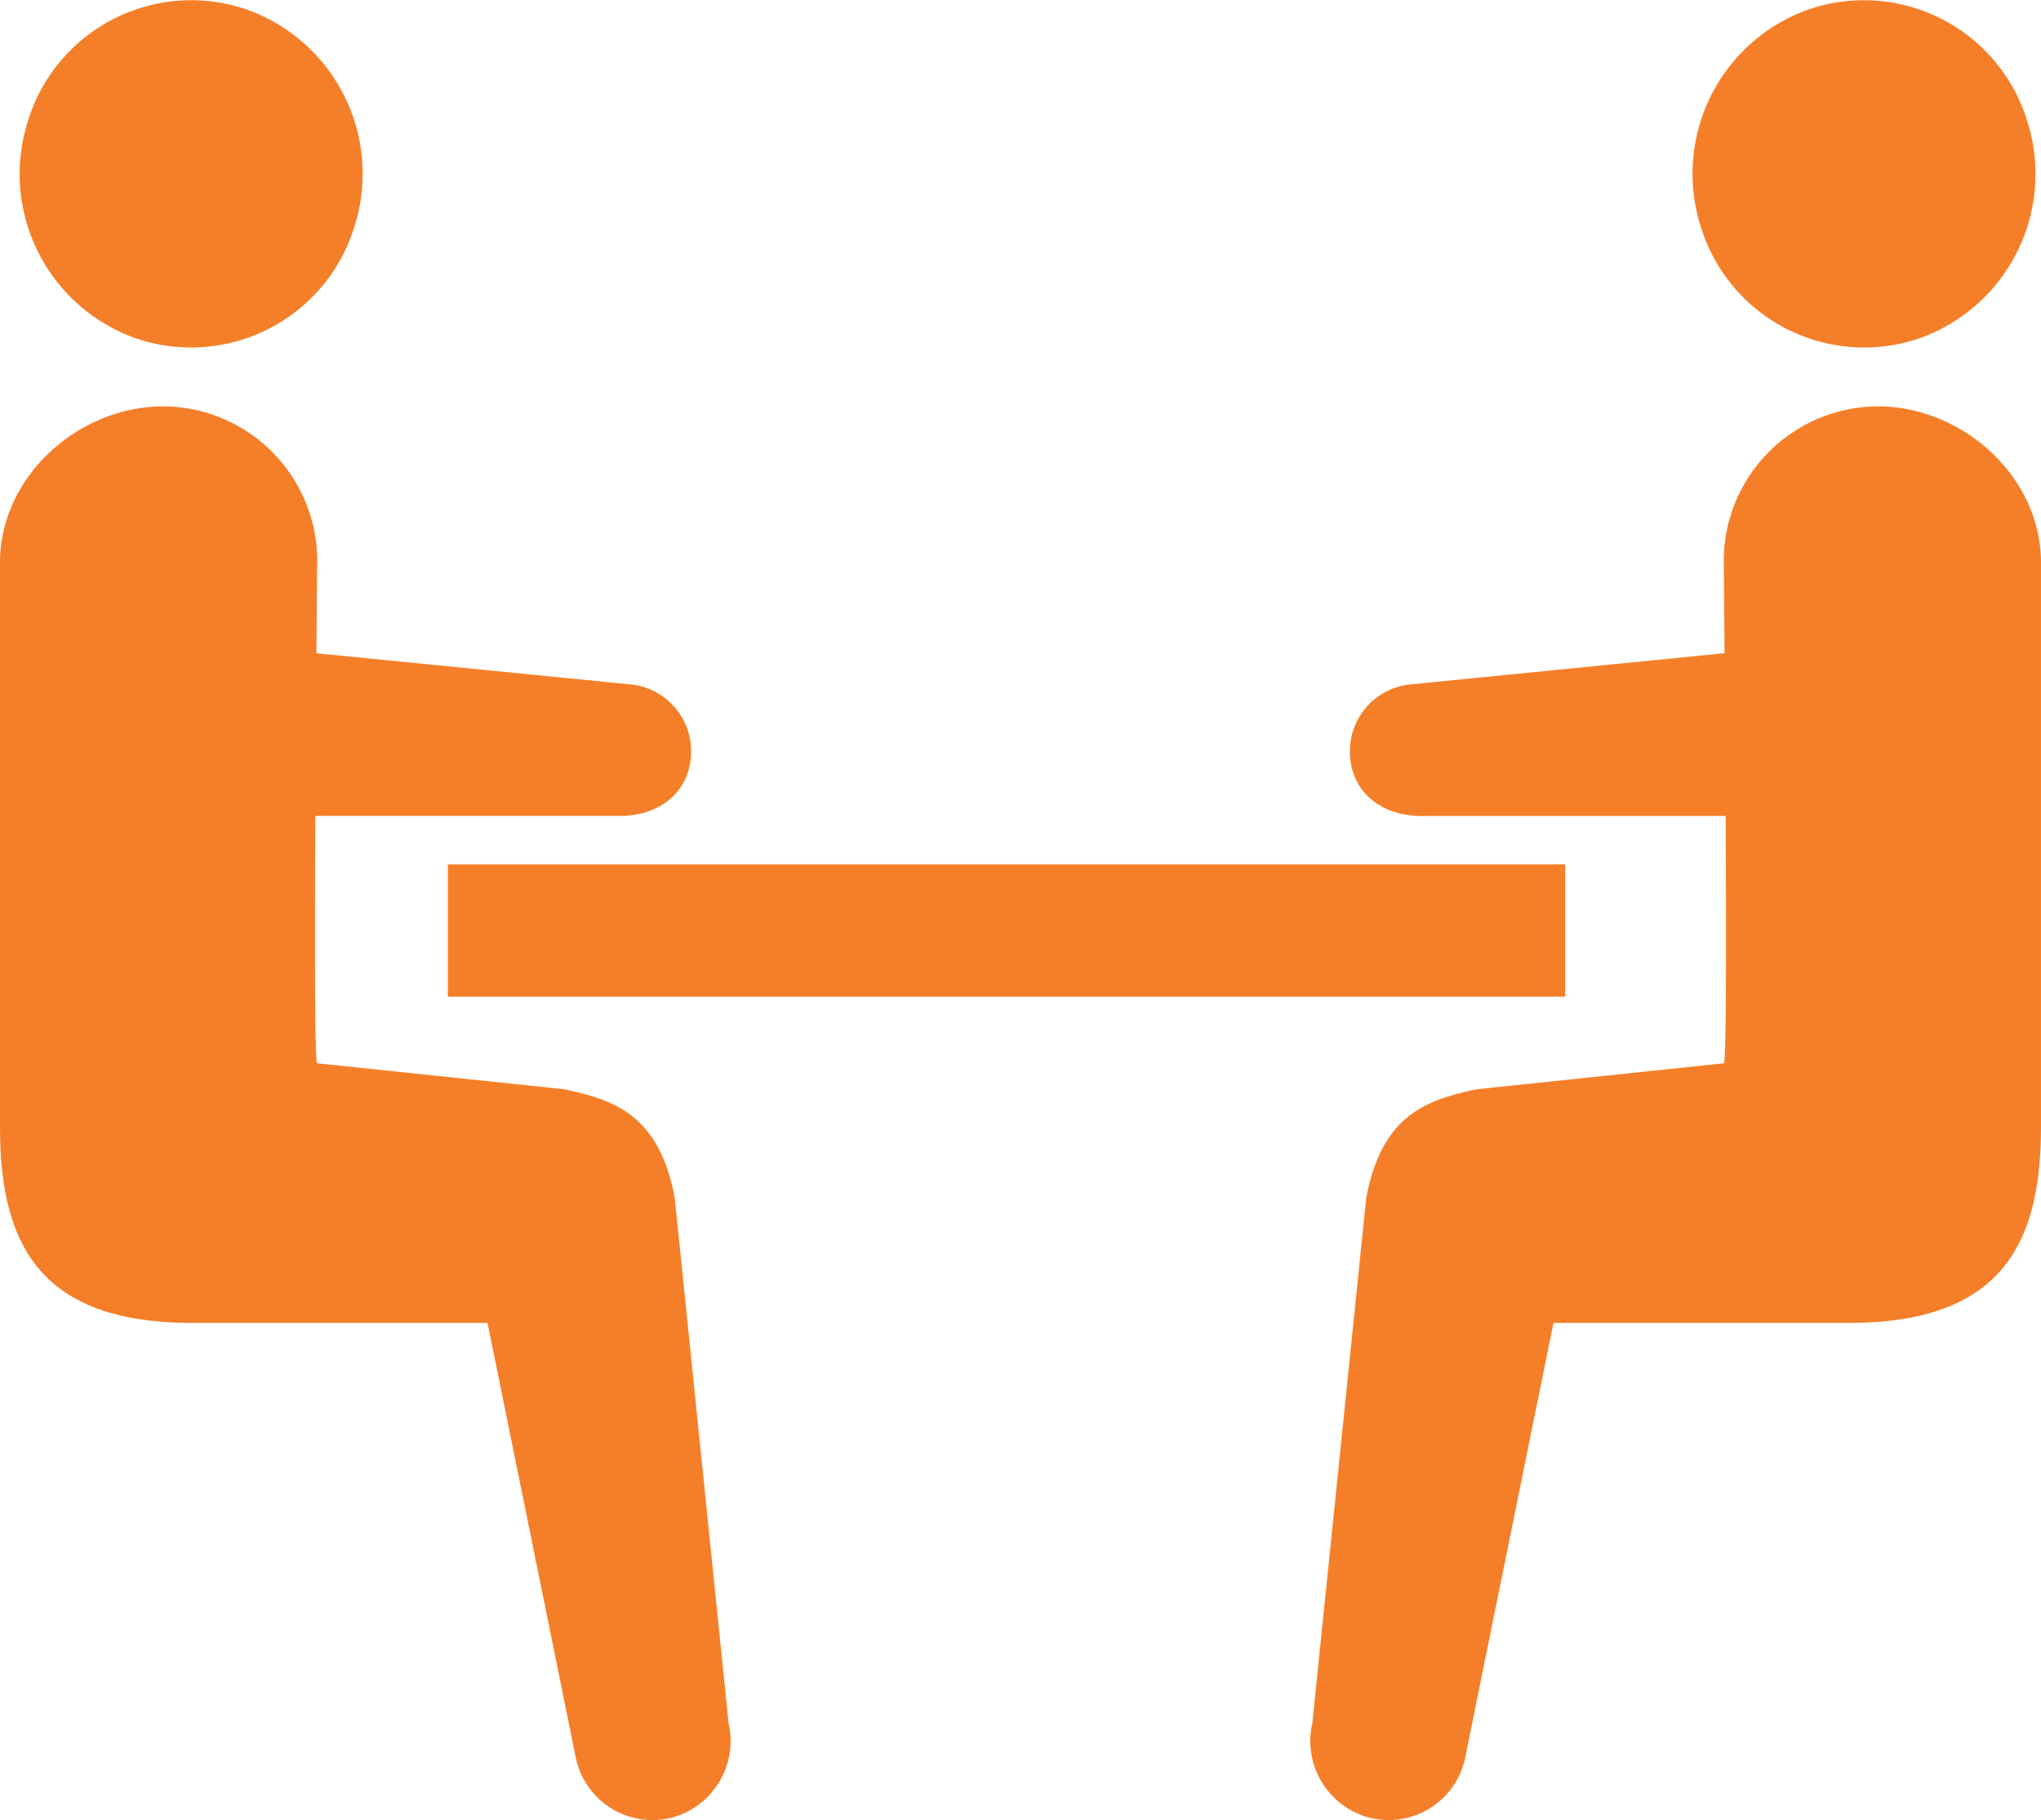 <svg xmlns="http://www.w3.org/2000/svg" xmlns:xlink="http://www.w3.org/1999/xlink" width="120" height="107" viewBox="0 0 120 107"><defs><clipPath id="a"><path d="M0,4.966H120v-107H0Z" transform="translate(0 102.034)" fill="#f57f29"/></clipPath></defs><g transform="translate(0 102.034)"><path d="M90.087-53.765H24.393v7.78H90.087Z" transform="translate(1.939 2.543)" fill="#f57f29"/><g transform="translate(0 -102.034)" clip-path="url(#a)"><g transform="translate(79.366 38.217)"><path d="M.963.214A4.835,4.835,0,0,0-4.1-4.4L-24.231-2.4a3.955,3.955,0,0,0-3.708,4.18c.117,2.193,1.86,3.546,4.125,3.567H-3.582A4.852,4.852,0,0,0,.963.214" transform="translate(27.945 4.403)" fill="#f57f29"/></g><g transform="translate(77.045 23.894)"><path d="M0,3.593,3.166-27.258c.925-5.008,3.661-5.793,6.485-6.415L24.189-35.2c.3.488,0-29.618,0-29.618a9.1,9.1,0,0,1,9.215-9c4.994.093,9.531,4.278,9.437,9.341v33.012c0,6.784-2.239,11.526-11.286,11.526H14.179l-5.2,25.6A4.6,4.6,0,0,1,3.469,9.175,4.663,4.663,0,0,1,0,3.593" transform="translate(0.113 73.814)" fill="#f57f29"/></g><g transform="translate(11.719 38.217)"><path d="M0,.214A4.835,4.835,0,0,1,5.06-4.4L25.195-2.4A3.954,3.954,0,0,1,28.9,1.778c-.115,2.193-1.858,3.546-4.123,3.567H4.548A4.852,4.852,0,0,1,0,.214" transform="translate(0.007 4.403)" fill="#f57f29"/></g><g transform="translate(0 23.894)"><path d="M1.427,3.593-1.735-27.258c-.924-5.008-3.661-5.793-6.484-6.415L-22.758-35.2c-.3.488,0-29.618,0-29.618a9.1,9.1,0,0,0-9.214-9c-5,.093-9.532,4.278-9.438,9.341v33.012c0,6.784,2.24,11.526,11.286,11.526h17.376l5.2,25.6A4.6,4.6,0,0,0-2.038,9.175,4.663,4.663,0,0,0,1.427,3.593" transform="translate(41.411 73.814)" fill="#f57f29"/></g><g transform="translate(99.516 0.001)"><path d="M.017.623a10.044,10.044,0,0,0,12.725,6.5,10.244,10.244,0,0,0,6.409-12.9,10.046,10.046,0,0,0-12.727-6.5A10.247,10.247,0,0,0,.017.623" transform="translate(0.494 12.797)" fill="#f57f29"/></g><g transform="translate(1.16 0.001)"><path d="M.655.623a10.046,10.046,0,0,1-12.727,6.5,10.245,10.245,0,0,1-6.409-12.9,10.048,10.048,0,0,1,12.728-6.5A10.248,10.248,0,0,1,.655.623" transform="translate(18.992 12.797)" fill="#f57f29"/></g></g></g></svg>